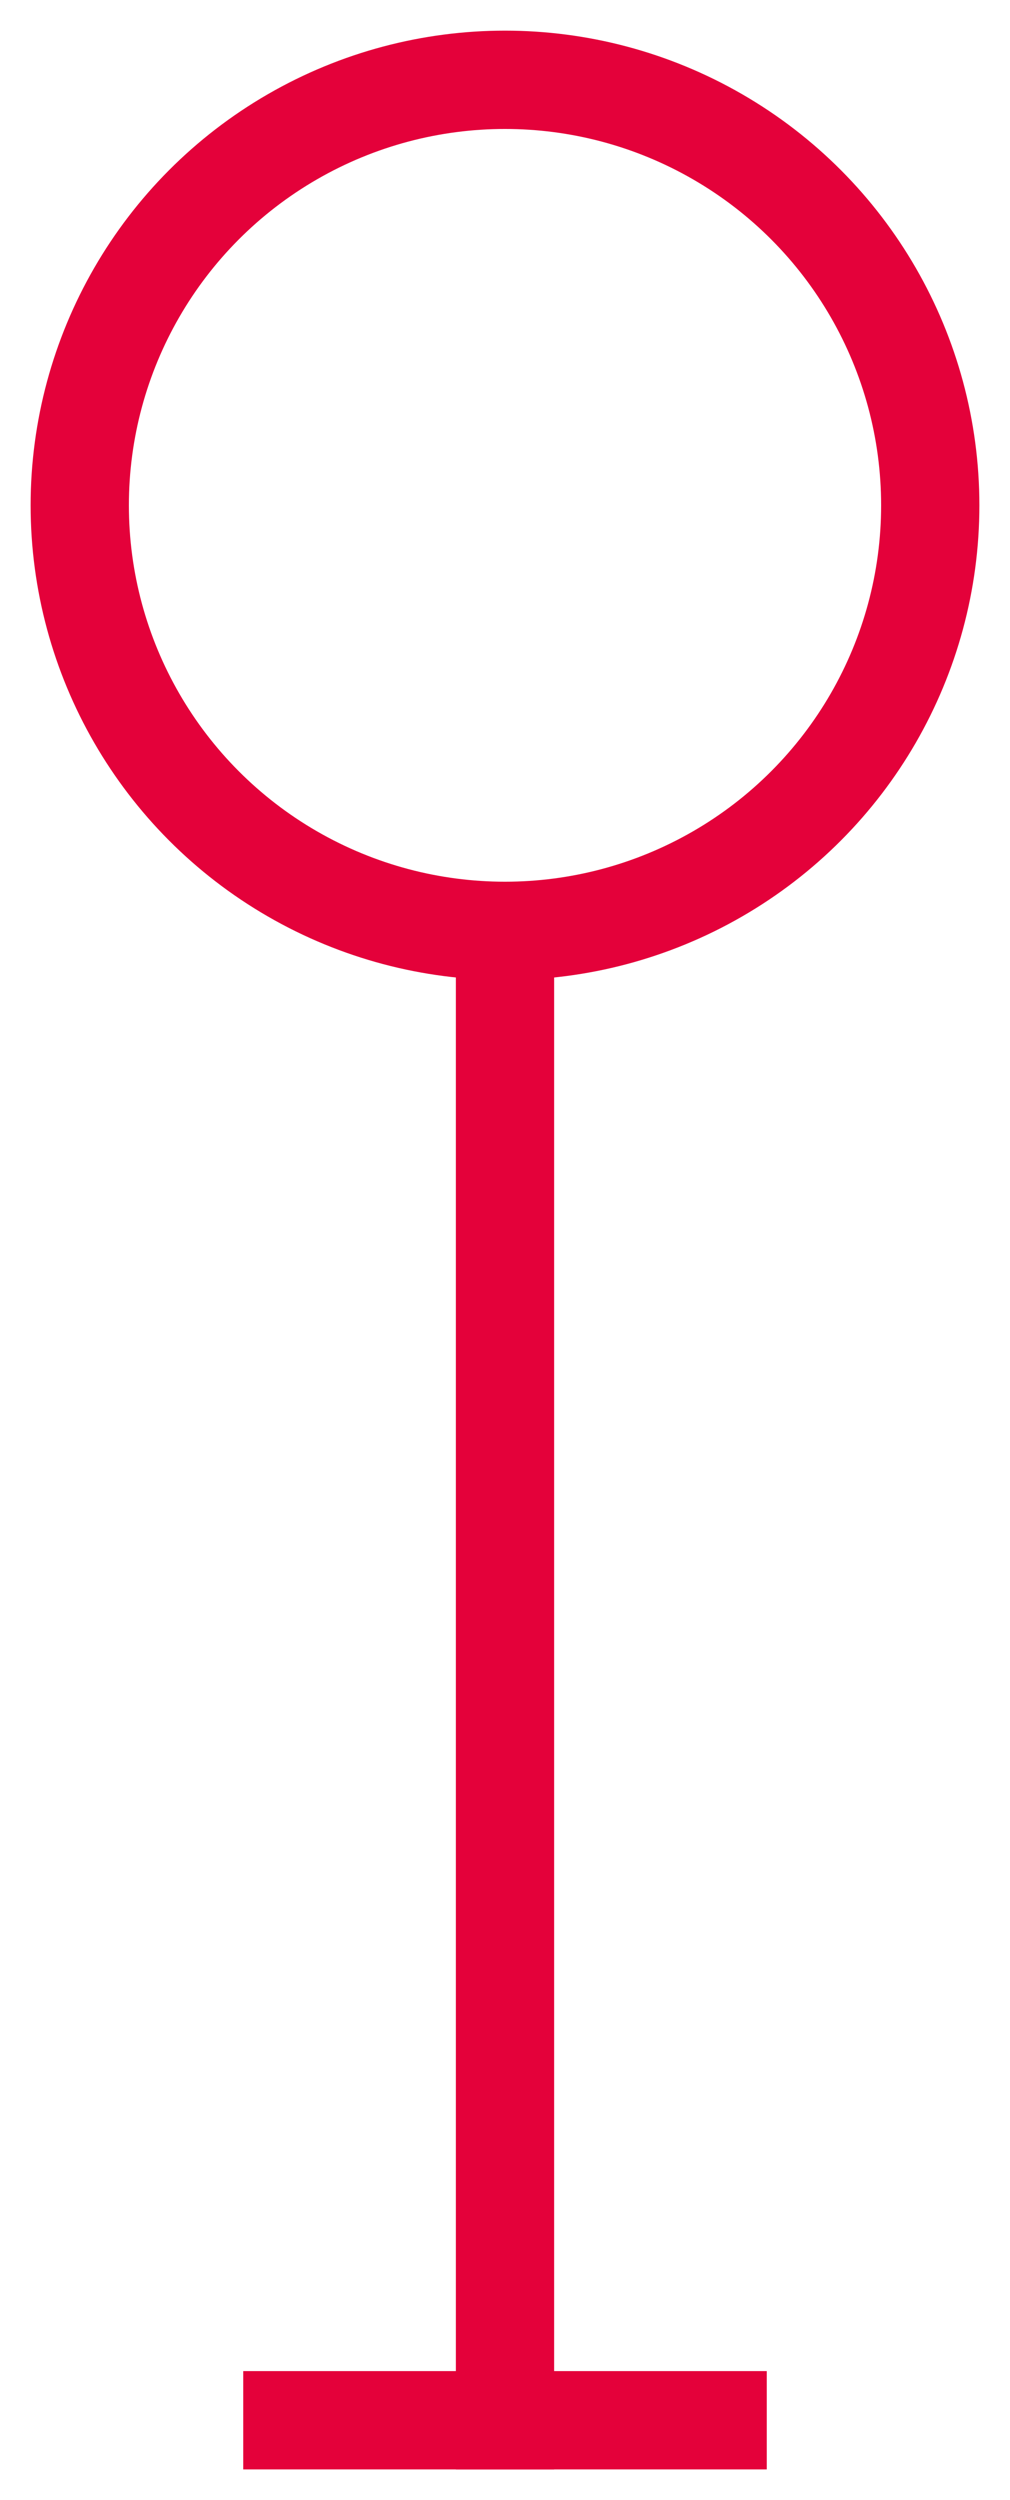 <svg xmlns="http://www.w3.org/2000/svg" xmlns:xlink="http://www.w3.org/1999/xlink" width="25.698" height="63.568" viewBox="0 0 25.698 63.568">
  <defs>
    <clipPath id="clip-path">
      <rect id="Rechteck_336" data-name="Rechteck 336" width="25.698" height="63.568" fill="none" stroke="#e4013a" stroke-width="2.5"/>
    </clipPath>
  </defs>
  <g id="Gruppe_413" data-name="Gruppe 413" transform="translate(0 0)">
    <g id="Gruppe_408" data-name="Gruppe 408" transform="translate(0 0)" clip-path="url(#clip-path)">
      <circle id="Ellipse_35" data-name="Ellipse 35" cx="10.82" cy="10.82" r="10.82" transform="translate(2.029 2.029)" fill="none" stroke="#e4013a" stroke-linecap="square" stroke-miterlimit="10" stroke-width="2.5"/>
      <line id="Linie_48" data-name="Linie 48" y2="37.87" transform="translate(12.849 23.669)" fill="none" stroke="#e4013a" stroke-linecap="square" stroke-miterlimit="10" stroke-width="2.5"/>
      <line id="Linie_49" data-name="Linie 49" x2="10.82" transform="translate(7.439 61.539)" fill="none" stroke="#e4013a" stroke-linecap="square" stroke-miterlimit="10" stroke-width="2.5"/>
    </g>
  </g>
</svg>
